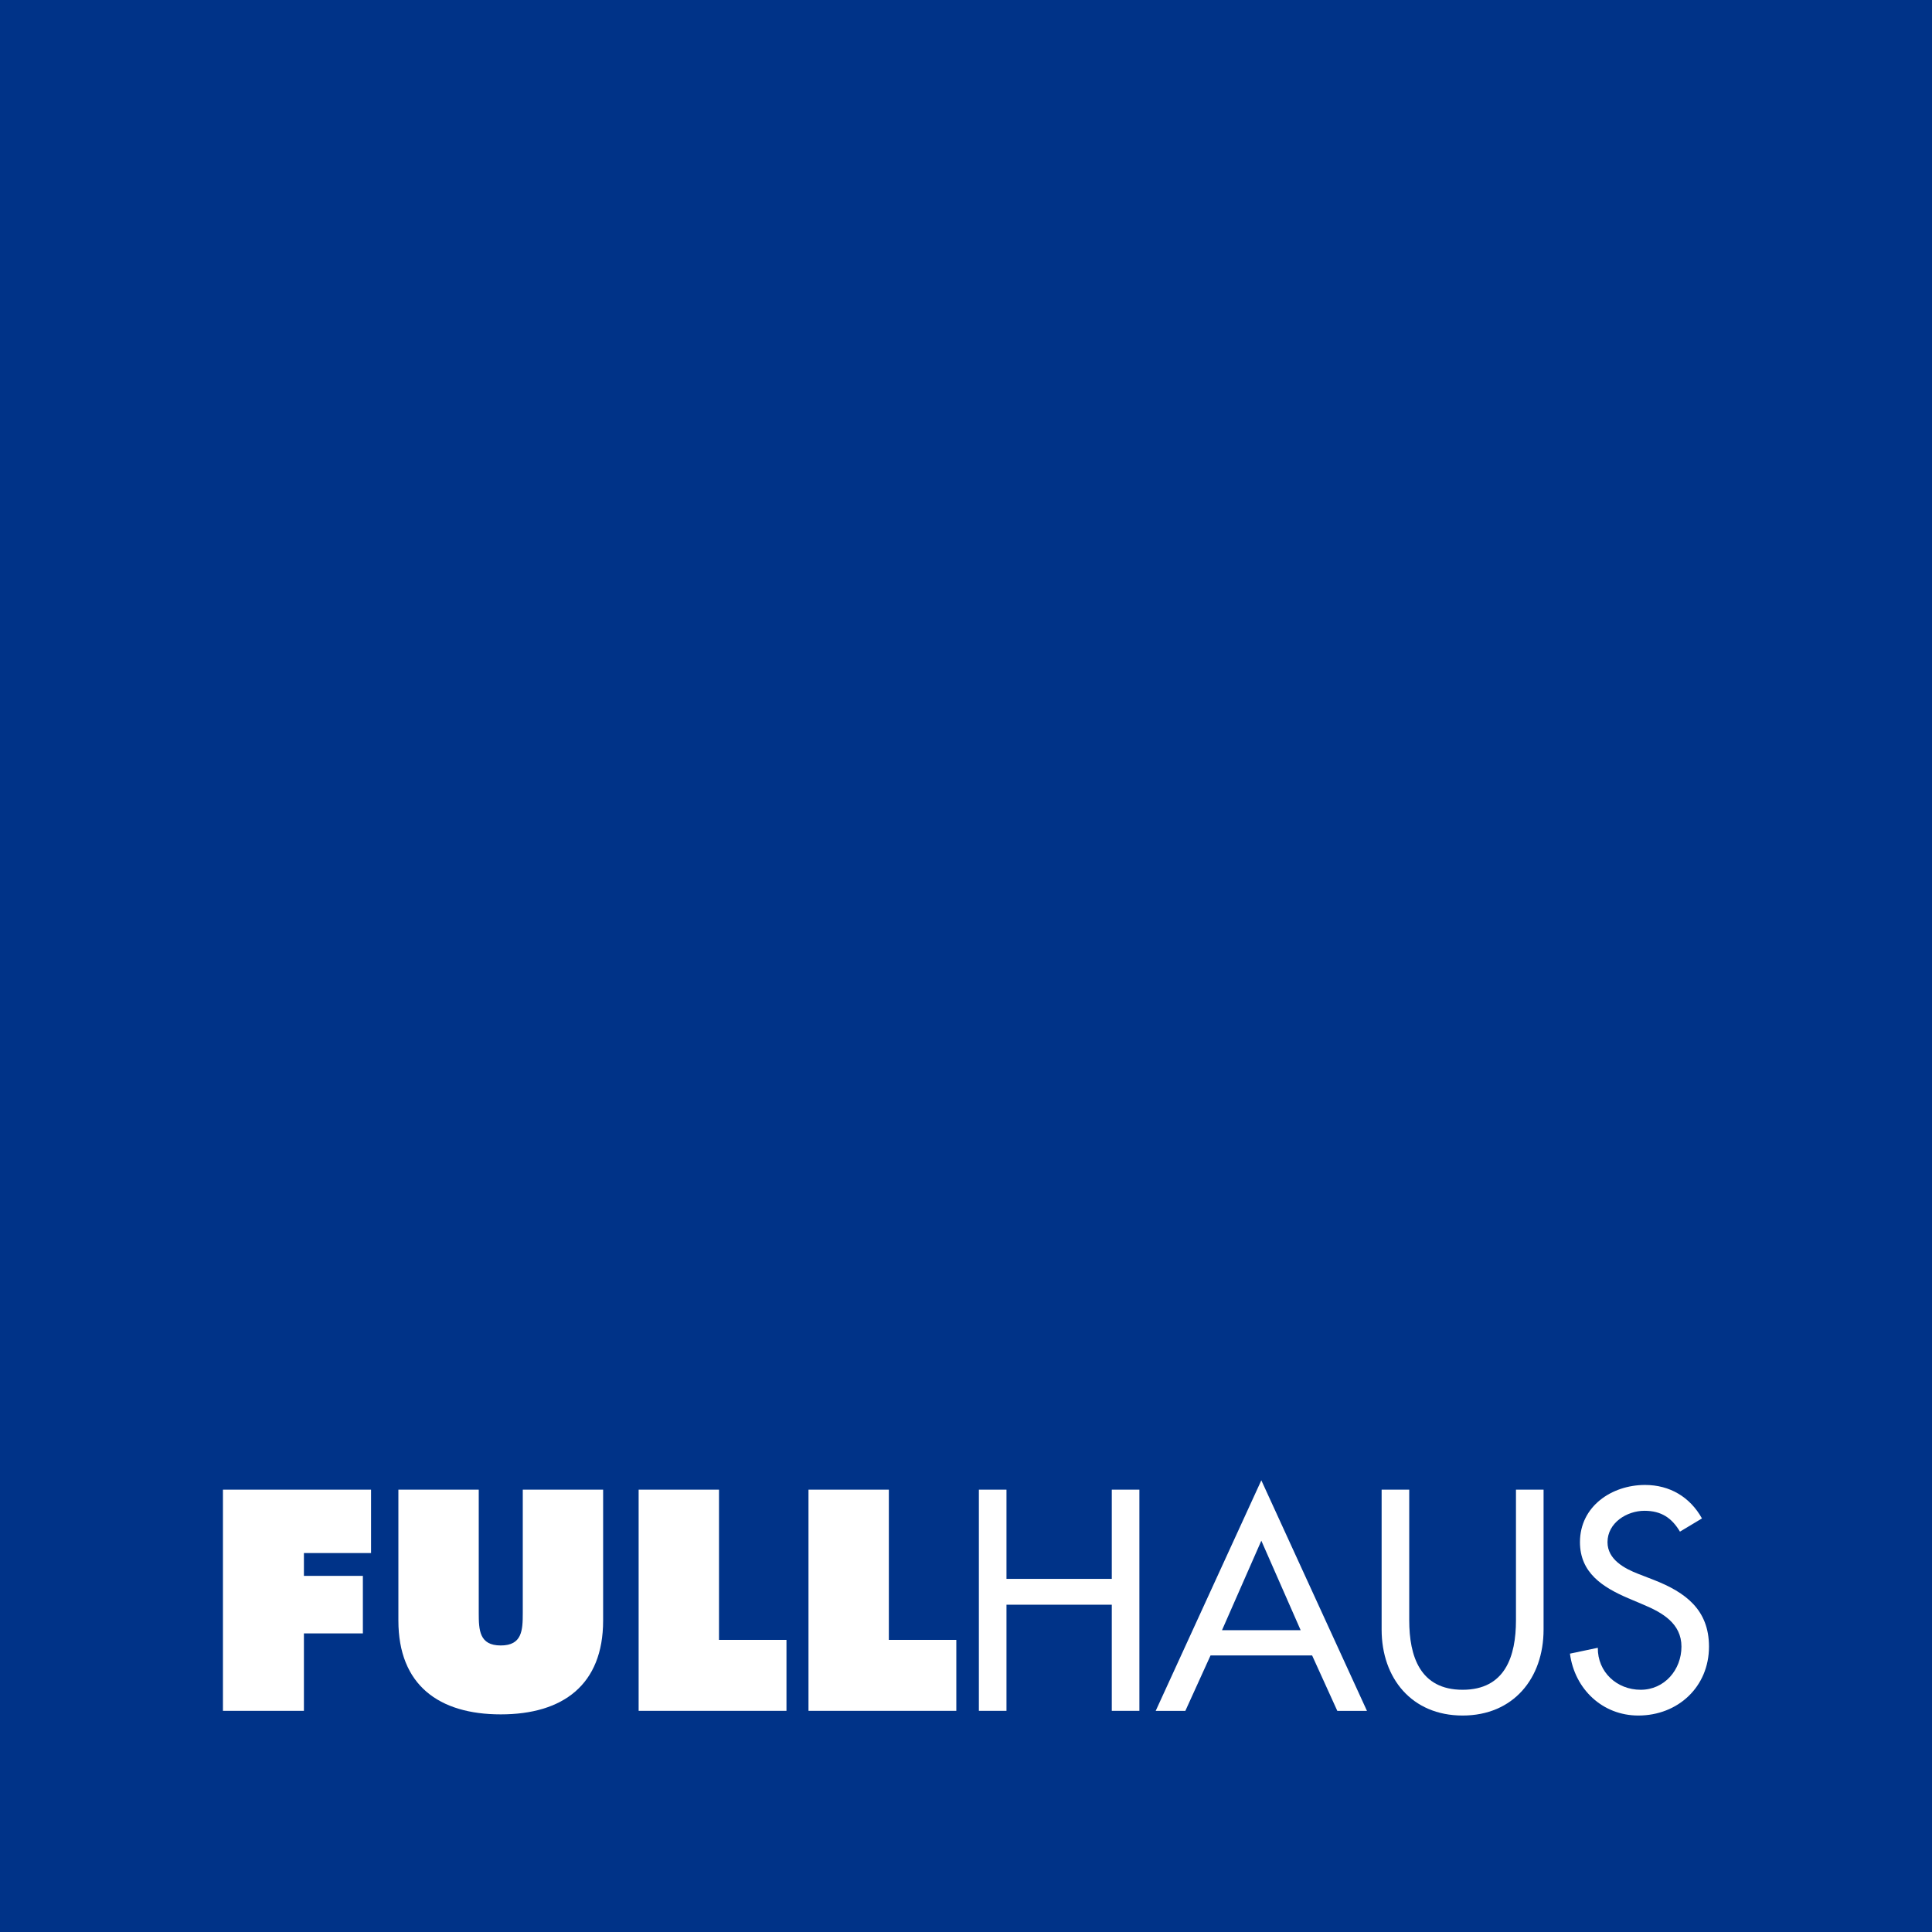 <?xml version="1.0" encoding="UTF-8"?><svg id="a" xmlns="http://www.w3.org/2000/svg" width="100mm" height="100mm" viewBox="0 0 283.46 283.46"><rect stroke-width="0" fill="#038" width="283.46" height="283.46"/><polygon stroke-width="0" fill="#fff" points="32.71 218.56 54.44 218.56 54.44 227.86 44.59 227.86 44.59 231.21 53.24 231.21 53.24 239.65 44.59 239.65 44.59 251.01 32.71 251.01 32.71 218.56"/><polygon stroke-width="0" fill="#fff" points="93.7 218.56 105.49 218.56 105.49 240.6 115.39 240.6 115.39 251.01 93.7 251.01 93.7 218.56"/><polygon stroke-width="0" fill="#fff" points="118.62 218.56 130.41 218.56 130.41 240.6 140.31 240.6 140.31 251.01 118.62 251.01 118.62 218.56"/><polygon stroke-width="0" fill="#fff" points="163.12 231.65 163.12 218.56 167.17 218.56 167.17 251.01 163.12 251.01 163.12 235.44 147.67 235.44 147.67 251.01 143.62 251.01 143.62 218.56 147.67 218.56 147.67 231.65 163.12 231.65"/><path stroke-width="0" fill="#fff" d="M192.51,242.88l3.7,8.14h4.35l-15.5-33.83-15.5,33.83h4.35l3.7-8.14h14.89ZM190.83,239.18h-11.54l5.77-13.13,5.77,13.13Z"/><path stroke-width="0" fill="#fff" d="M88.49,218.56v19.2c0,9.47-5.94,13.77-15.02,13.77s-15.02-4.3-15.02-13.77v-19.2h11.79v18.08c0,2.54.09,4.78,3.23,4.78s3.23-2.24,3.23-4.78v-18.08h11.79Z"/><path stroke-width="0" fill="#fff" d="M206.76,218.56v19.16c0,5.29,1.59,10.2,7.83,10.2s7.83-4.91,7.83-10.2v-19.16h4.05v20.53c0,7.14-4.43,12.61-11.88,12.61s-11.88-5.47-11.88-12.61v-20.53h4.05Z"/><path stroke-width="0" fill="#fff" d="M246.48,224.72c-1.2-2.02-2.75-3.06-5.21-3.06-2.58,0-5.42,1.76-5.42,4.61,0,2.54,2.5,3.87,4.52,4.65l2.32.9c4.6,1.81,8.05,4.35,8.05,9.77,0,5.9-4.56,10.11-10.37,10.11-5.25,0-9.34-3.87-10.03-9.08l4.09-.86c-.04,3.57,2.8,6.16,6.29,6.16s5.98-2.93,5.98-6.33-2.8-4.99-5.59-6.16l-2.24-.95c-3.7-1.59-7.06-3.7-7.06-8.22,0-5.25,4.65-8.39,9.55-8.39,3.62,0,6.59,1.76,8.35,4.91l-3.23,1.94Z"/></svg>
